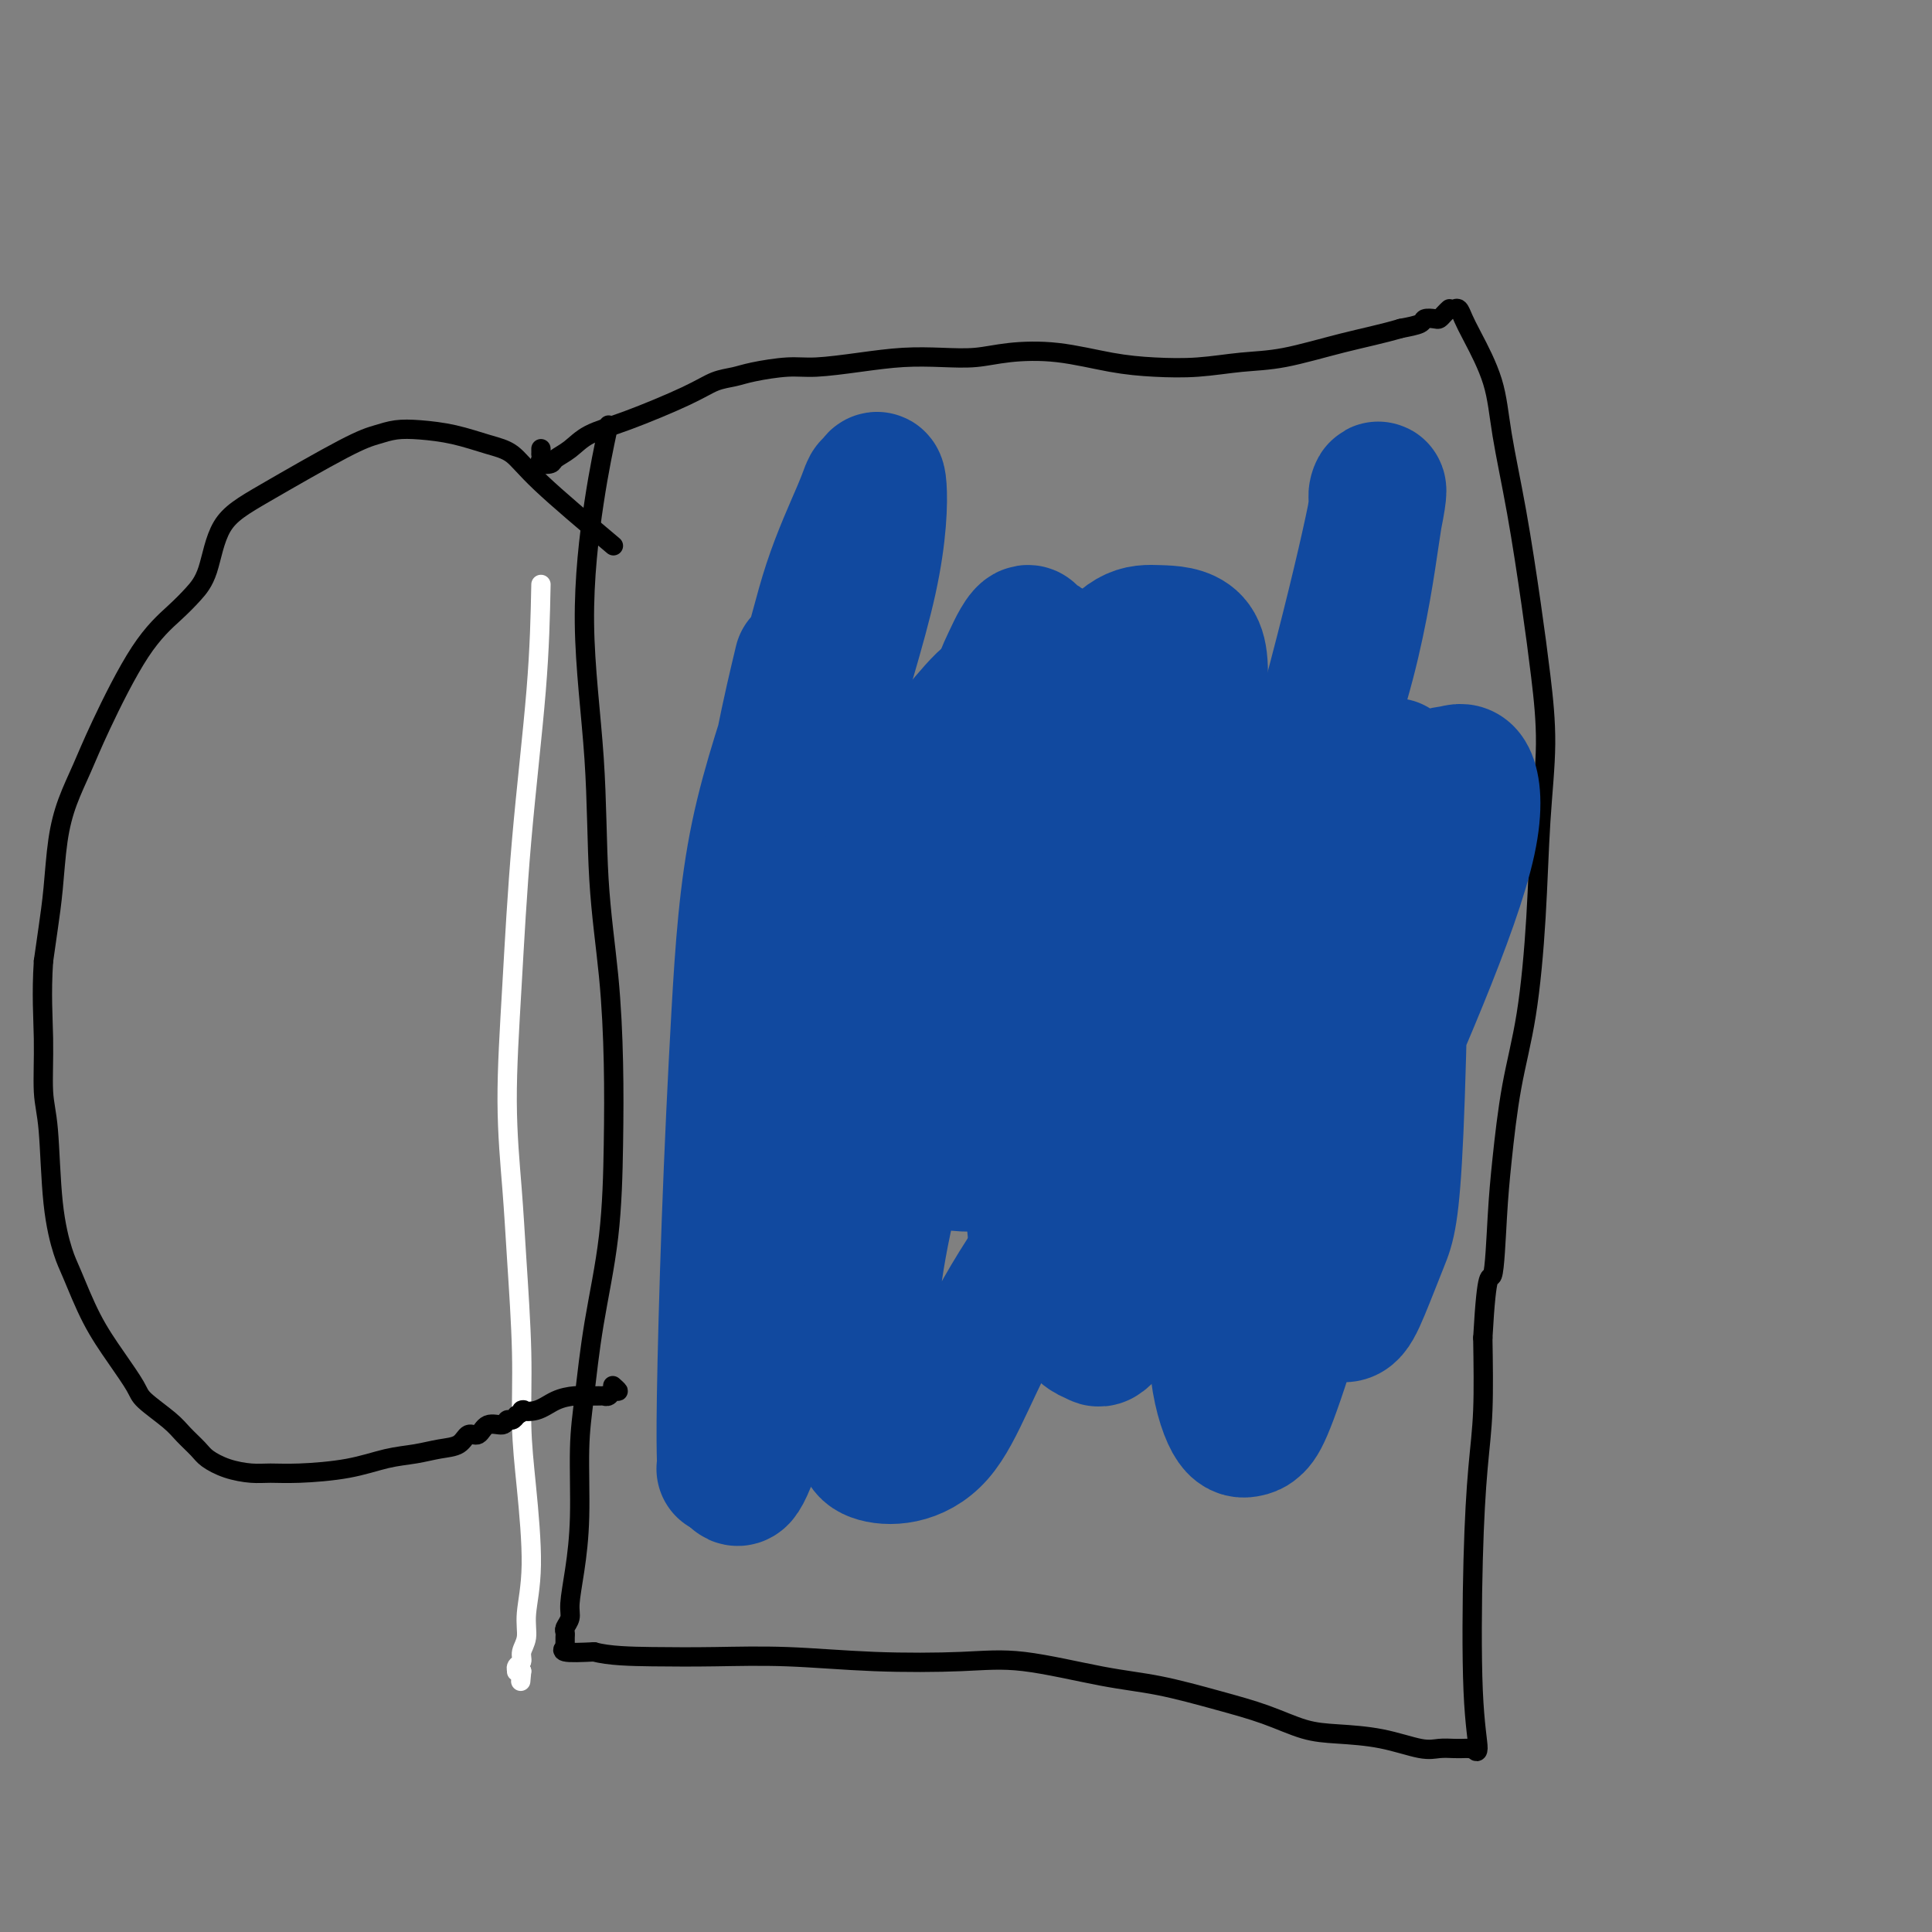 <svg viewBox='0 0 400 400' version='1.1' xmlns='http://www.w3.org/2000/svg' xmlns:xlink='http://www.w3.org/1999/xlink'><rect x="0" y="0" width="400" height="400" fill="#808080" stroke="none"/><g fill='none' stroke='#FFFFFF' stroke-width='4' stroke-linecap='round' stroke-linejoin='round'><path d='M112,121c-0.134,6.536 -0.267,13.071 -1,22c-0.733,8.929 -2.064,20.250 -3,31c-0.936,10.750 -1.476,20.928 -2,30c-0.524,9.072 -1.031,17.037 -1,24c0.031,6.963 0.599,12.923 1,18c0.401,5.077 0.634,9.271 1,15c0.366,5.729 0.865,12.993 1,19c0.135,6.007 -0.092,10.757 0,15c0.092,4.243 0.504,7.980 1,13c0.496,5.020 1.076,11.324 1,16c-0.076,4.676 -0.809,7.725 -1,10c-0.191,2.275 0.159,3.776 0,5c-0.159,1.224 -0.828,2.170 -1,3c-0.172,0.830 0.153,1.543 0,2c-0.153,0.457 -0.783,0.659 -1,1c-0.217,0.341 -0.020,0.823 0,1c0.020,0.177 -0.137,0.051 0,0c0.137,-0.051 0.569,-0.025 1,0'/><path d='M108,346c-0.333,3.667 -0.167,1.833 0,0'/></g>
<g fill='none' stroke='#000000' stroke-width='4' stroke-linecap='round' stroke-linejoin='round'><path d='M126,88c-0.985,4.613 -1.970,9.225 -3,16c-1.030,6.775 -2.104,15.711 -2,25c0.104,9.289 1.387,18.929 2,28c0.613,9.071 0.555,17.572 1,25c0.445,7.428 1.392,13.781 2,20c0.608,6.219 0.878,12.302 1,18c0.122,5.698 0.095,11.009 0,17c-0.095,5.991 -0.259,12.660 -1,19c-0.741,6.340 -2.058,12.349 -3,18c-0.942,5.651 -1.510,10.942 -2,15c-0.490,4.058 -0.901,6.883 -1,11c-0.099,4.117 0.113,9.527 0,14c-0.113,4.473 -0.552,8.011 -1,11c-0.448,2.989 -0.905,5.431 -1,7c-0.095,1.569 0.171,2.265 0,3c-0.171,0.735 -0.778,1.507 -1,2c-0.222,0.493 -0.058,0.705 0,1c0.058,0.295 0.011,0.671 0,1c-0.011,0.329 0.014,0.610 0,1c-0.014,0.390 -0.065,0.888 0,1c0.065,0.112 0.248,-0.162 0,0c-0.248,0.162 -0.928,0.761 0,1c0.928,0.239 3.464,0.120 6,0'/><path d='M123,342c3.041,0.841 7.643,0.944 12,1c4.357,0.056 8.470,0.065 13,0c4.530,-0.065 9.478,-0.204 15,0c5.522,0.204 11.619,0.749 18,1c6.381,0.251 13.046,0.206 18,0c4.954,-0.206 8.198,-0.572 13,0c4.802,0.572 11.160,2.083 16,3c4.840,0.917 8.160,1.240 12,2c3.840,0.760 8.201,1.957 12,3c3.799,1.043 7.037,1.933 10,3c2.963,1.067 5.650,2.310 8,3c2.350,0.690 4.362,0.826 7,1c2.638,0.174 5.901,0.386 9,1c3.099,0.614 6.034,1.628 8,2c1.966,0.372 2.962,0.100 4,0c1.038,-0.100 2.119,-0.028 3,0c0.881,0.028 1.561,0.014 2,0c0.439,-0.014 0.636,-0.026 1,0c0.364,0.026 0.896,0.091 1,0c0.104,-0.091 -0.218,-0.338 0,0c0.218,0.338 0.976,1.259 1,0c0.024,-1.259 -0.687,-4.699 -1,-12c-0.313,-7.301 -0.228,-18.462 0,-27c0.228,-8.538 0.600,-14.453 1,-19c0.400,-4.547 0.829,-7.728 1,-12c0.171,-4.272 0.086,-9.636 0,-15'/><path d='M307,277c0.867,-15.508 1.534,-11.779 2,-13c0.466,-1.221 0.730,-7.394 1,-12c0.270,-4.606 0.544,-7.646 1,-12c0.456,-4.354 1.093,-10.024 2,-15c0.907,-4.976 2.083,-9.259 3,-15c0.917,-5.741 1.575,-12.941 2,-20c0.425,-7.059 0.617,-13.976 1,-20c0.383,-6.024 0.958,-11.153 1,-16c0.042,-4.847 -0.448,-9.412 -1,-14c-0.552,-4.588 -1.166,-9.200 -2,-15c-0.834,-5.800 -1.887,-12.789 -3,-19c-1.113,-6.211 -2.287,-11.644 -3,-16c-0.713,-4.356 -0.964,-7.637 -2,-11c-1.036,-3.363 -2.856,-6.810 -4,-9c-1.144,-2.190 -1.613,-3.122 -2,-4c-0.387,-0.878 -0.691,-1.700 -1,-2c-0.309,-0.300 -0.622,-0.078 -1,0c-0.378,0.078 -0.823,0.010 -1,0c-0.177,-0.010 -0.088,0.036 0,0c0.088,-0.036 0.174,-0.154 0,0c-0.174,0.154 -0.608,0.580 -1,1c-0.392,0.420 -0.743,0.834 -1,1c-0.257,0.166 -0.419,0.086 -1,0c-0.581,-0.086 -1.579,-0.177 -2,0c-0.421,0.177 -0.263,0.622 -1,1c-0.737,0.378 -2.368,0.689 -4,1'/><path d='M290,68c-3.807,1.128 -7.824,1.949 -12,3c-4.176,1.051 -8.510,2.332 -12,3c-3.490,0.668 -6.138,0.722 -9,1c-2.862,0.278 -5.940,0.781 -9,1c-3.060,0.219 -6.101,0.153 -9,0c-2.899,-0.153 -5.655,-0.395 -9,-1c-3.345,-0.605 -7.280,-1.574 -11,-2c-3.720,-0.426 -7.226,-0.307 -10,0c-2.774,0.307 -4.818,0.804 -7,1c-2.182,0.196 -4.503,0.090 -7,0c-2.497,-0.090 -5.172,-0.165 -8,0c-2.828,0.165 -5.810,0.569 -9,1c-3.190,0.431 -6.590,0.888 -9,1c-2.410,0.112 -3.831,-0.121 -6,0c-2.169,0.121 -5.085,0.595 -7,1c-1.915,0.405 -2.830,0.740 -4,1c-1.170,0.260 -2.595,0.443 -4,1c-1.405,0.557 -2.790,1.487 -6,3c-3.210,1.513 -8.245,3.610 -12,5c-3.755,1.390 -6.229,2.072 -8,3c-1.771,0.928 -2.839,2.102 -4,3c-1.161,0.898 -2.416,1.518 -3,2c-0.584,0.482 -0.496,0.824 -1,1c-0.504,0.176 -1.599,0.187 -2,0c-0.401,-0.187 -0.107,-0.572 0,-1c0.107,-0.428 0.029,-0.899 0,-1c-0.029,-0.101 -0.008,0.169 0,0c0.008,-0.169 0.002,-0.776 0,-1c-0.002,-0.224 -0.001,-0.064 0,0c0.001,0.064 0.000,0.032 0,0'/><path d='M127,113c-5.768,-4.861 -11.536,-9.723 -15,-13c-3.464,-3.277 -4.625,-4.970 -6,-6c-1.375,-1.030 -2.965,-1.398 -5,-2c-2.035,-0.602 -4.516,-1.440 -7,-2c-2.484,-0.560 -4.973,-0.843 -7,-1c-2.027,-0.157 -3.593,-0.189 -5,0c-1.407,0.189 -2.655,0.598 -4,1c-1.345,0.402 -2.786,0.796 -7,3c-4.214,2.204 -11.202,6.219 -16,9c-4.798,2.781 -7.406,4.328 -9,7c-1.594,2.672 -2.173,6.470 -3,9c-0.827,2.530 -1.901,3.791 -3,5c-1.099,1.209 -2.223,2.365 -4,4c-1.777,1.635 -4.206,3.748 -7,8c-2.794,4.252 -5.953,10.641 -8,15c-2.047,4.359 -2.982,6.688 -4,9c-1.018,2.312 -2.118,4.609 -3,7c-0.882,2.391 -1.546,4.878 -2,8c-0.454,3.122 -0.699,6.879 -1,10c-0.301,3.121 -0.657,5.606 -1,8c-0.343,2.394 -0.671,4.697 -1,7'/><path d='M9,199c-0.450,6.899 -0.076,11.648 0,16c0.076,4.352 -0.147,8.309 0,11c0.147,2.691 0.663,4.118 1,8c0.337,3.882 0.494,10.220 1,15c0.506,4.780 1.362,8.001 2,10c0.638,1.999 1.060,2.774 2,5c0.940,2.226 2.398,5.901 4,9c1.602,3.099 3.348,5.620 5,8c1.652,2.380 3.209,4.619 4,6c0.791,1.381 0.815,1.903 2,3c1.185,1.097 3.530,2.770 5,4c1.470,1.230 2.066,2.018 3,3c0.934,0.982 2.205,2.158 3,3c0.795,0.842 1.113,1.351 2,2c0.887,0.649 2.342,1.440 4,2c1.658,0.560 3.520,0.889 5,1c1.480,0.111 2.579,0.002 4,0c1.421,-0.002 3.163,0.101 6,0c2.837,-0.101 6.770,-0.407 10,-1c3.230,-0.593 5.757,-1.473 8,-2c2.243,-0.527 4.201,-0.699 6,-1c1.799,-0.301 3.439,-0.729 5,-1c1.561,-0.271 3.042,-0.383 4,-1c0.958,-0.617 1.394,-1.739 2,-2c0.606,-0.261 1.381,0.337 2,0c0.619,-0.337 1.083,-1.610 2,-2c0.917,-0.390 2.287,0.102 3,0c0.713,-0.102 0.769,-0.797 1,-1c0.231,-0.203 0.637,0.085 1,0c0.363,-0.085 0.681,-0.542 1,-1'/><path d='M107,293c2.570,-1.338 0.996,-1.181 1,-1c0.004,0.181 1.587,0.388 3,0c1.413,-0.388 2.656,-1.372 4,-2c1.344,-0.628 2.790,-0.901 4,-1c1.210,-0.099 2.184,-0.026 3,0c0.816,0.026 1.475,0.003 2,0c0.525,-0.003 0.916,0.014 1,0c0.084,-0.014 -0.139,-0.060 0,0c0.139,0.060 0.639,0.226 1,0c0.361,-0.226 0.581,-0.844 1,-1c0.419,-0.156 1.036,0.150 1,0c-0.036,-0.150 -0.725,-0.757 -1,-1c-0.275,-0.243 -0.138,-0.121 0,0'/></g>
<g fill='none' stroke='#11499F' stroke-width='28' stroke-linecap='round' stroke-linejoin='round'><path d='M166,137c-1.187,4.954 -2.374,9.908 -4,18c-1.626,8.092 -3.690,19.323 -5,30c-1.310,10.677 -1.866,20.801 -2,32c-0.134,11.199 0.153,23.473 0,31c-0.153,7.527 -0.748,10.307 -1,16c-0.252,5.693 -0.162,14.300 0,20c0.162,5.700 0.397,8.495 0,11c-0.397,2.505 -1.427,4.722 -2,6c-0.573,1.278 -0.690,1.616 -1,2c-0.310,0.384 -0.813,0.812 -1,1c-0.187,0.188 -0.059,0.134 0,0c0.059,-0.134 0.047,-0.350 0,-2c-0.047,-1.650 -0.131,-4.736 0,-13c0.131,-8.264 0.475,-21.707 1,-36c0.525,-14.293 1.229,-29.436 2,-43c0.771,-13.564 1.607,-25.551 4,-37c2.393,-11.449 6.343,-22.362 9,-31c2.657,-8.638 4.022,-15.002 6,-21c1.978,-5.998 4.569,-11.629 6,-15c1.431,-3.371 1.703,-4.480 2,-5c0.297,-0.520 0.621,-0.451 1,-1c0.379,-0.549 0.814,-1.716 1,1c0.186,2.716 0.123,9.316 -2,19c-2.123,9.684 -6.306,22.451 -10,36c-3.694,13.549 -6.897,27.879 -9,41c-2.103,13.121 -3.105,25.033 -4,37c-0.895,11.967 -1.684,23.991 -2,33c-0.316,9.009 -0.158,15.005 0,21'/><path d='M155,288c-1.112,16.274 -0.893,11.460 -1,11c-0.107,-0.460 -0.540,3.436 -1,5c-0.460,1.564 -0.947,0.798 -1,1c-0.053,0.202 0.328,1.373 1,1c0.672,-0.373 1.635,-2.288 4,-9c2.365,-6.712 6.132,-18.220 10,-29c3.868,-10.780 7.837,-20.830 13,-35c5.163,-14.170 11.519,-32.458 16,-48c4.481,-15.542 7.085,-28.338 9,-36c1.915,-7.662 3.140,-10.192 4,-12c0.860,-1.808 1.355,-2.896 2,-4c0.645,-1.104 1.439,-2.225 2,-2c0.561,0.225 0.887,1.796 2,2c1.113,0.204 3.012,-0.958 3,18c-0.012,18.958 -1.934,58.035 -3,79c-1.066,20.965 -1.277,23.817 0,28c1.277,4.183 4.042,9.697 6,13c1.958,3.303 3.111,4.396 4,5c0.889,0.604 1.516,0.718 2,1c0.484,0.282 0.824,0.730 3,-2c2.176,-2.730 6.187,-8.639 10,-17c3.813,-8.361 7.428,-19.175 12,-34c4.572,-14.825 10.099,-33.662 15,-49c4.901,-15.338 9.174,-27.176 12,-38c2.826,-10.824 4.205,-20.632 5,-26c0.795,-5.368 1.006,-6.295 1,-7c-0.006,-0.705 -0.228,-1.189 0,-2c0.228,-0.811 0.908,-1.949 0,3c-0.908,4.949 -3.402,15.985 -7,30c-3.598,14.015 -8.299,31.007 -13,48'/><path d='M265,183c-4.601,21.603 -6.104,36.112 -7,50c-0.896,13.888 -1.184,27.155 -1,36c0.184,8.845 0.839,13.268 1,16c0.161,2.732 -0.174,3.773 0,4c0.174,0.227 0.855,-0.358 1,-1c0.145,-0.642 -0.245,-1.339 1,-7c1.245,-5.661 4.127,-16.286 6,-27c1.873,-10.714 2.738,-21.519 5,-35c2.262,-13.481 5.921,-29.640 8,-39c2.079,-9.360 2.579,-11.921 3,-14c0.421,-2.079 0.762,-3.675 1,-5c0.238,-1.325 0.371,-2.380 1,-2c0.629,0.380 1.753,2.193 3,1c1.247,-1.193 2.616,-5.394 3,9c0.384,14.394 -0.219,47.383 -1,65c-0.781,17.617 -1.742,19.864 -3,23c-1.258,3.136 -2.812,7.163 -4,10c-1.188,2.837 -2.009,4.485 -3,5c-0.991,0.515 -2.151,-0.103 -4,-2c-1.849,-1.897 -4.385,-5.072 -6,-10c-1.615,-4.928 -2.308,-11.608 -2,-21c0.308,-9.392 1.618,-21.496 5,-33c3.382,-11.504 8.835,-22.406 13,-29c4.165,-6.594 7.042,-8.878 9,-11c1.958,-2.122 2.997,-4.083 4,-5c1.003,-0.917 1.970,-0.790 3,-1c1.030,-0.210 2.121,-0.757 3,1c0.879,1.757 1.544,5.819 0,13c-1.544,7.181 -5.298,17.480 -10,29c-4.702,11.520 -10.351,24.260 -16,37'/><path d='M278,240c-5.739,15.945 -7.087,22.809 -9,30c-1.913,7.191 -4.391,14.709 -6,19c-1.609,4.291 -2.349,5.355 -3,6c-0.651,0.645 -1.211,0.872 -2,1c-0.789,0.128 -1.806,0.156 -3,-2c-1.194,-2.156 -2.566,-6.496 -3,-12c-0.434,-5.504 0.069,-12.171 1,-21c0.931,-8.829 2.291,-19.818 5,-31c2.709,-11.182 6.767,-22.555 9,-30c2.233,-7.445 2.642,-10.962 3,-13c0.358,-2.038 0.664,-2.599 1,-3c0.336,-0.401 0.701,-0.643 1,-1c0.299,-0.357 0.532,-0.828 -1,1c-1.532,1.828 -4.828,5.954 -10,13c-5.172,7.046 -12.220,17.012 -22,30c-9.780,12.988 -22.293,28.998 -30,42c-7.707,13.002 -10.608,22.997 -15,28c-4.392,5.003 -10.275,5.016 -13,4c-2.725,-1.016 -2.293,-3.060 -2,-10c0.293,-6.940 0.447,-18.778 3,-33c2.553,-14.222 7.505,-30.830 13,-47c5.495,-16.170 11.531,-31.901 17,-44c5.469,-12.099 10.369,-20.565 14,-26c3.631,-5.435 5.992,-7.838 8,-9c2.008,-1.162 3.662,-1.083 6,-1c2.338,0.083 5.358,0.169 7,2c1.642,1.831 1.904,5.408 1,14c-0.904,8.592 -2.974,22.198 -6,35c-3.026,12.802 -7.007,24.801 -11,33c-3.993,8.199 -7.996,12.600 -12,17'/><path d='M219,232c-3.793,4.079 -7.276,5.776 -10,7c-2.724,1.224 -4.689,1.974 -8,2c-3.311,0.026 -7.968,-0.673 -12,-3c-4.032,-2.327 -7.441,-6.281 -9,-13c-1.559,-6.719 -1.269,-16.202 0,-26c1.269,-9.798 3.519,-19.910 6,-27c2.481,-7.090 5.195,-11.159 8,-15c2.805,-3.841 5.700,-7.453 8,-10c2.300,-2.547 4.004,-4.028 7,-5c2.996,-0.972 7.283,-1.434 12,0c4.717,1.434 9.863,4.766 13,8c3.137,3.234 4.265,6.371 5,10c0.735,3.629 1.076,7.751 1,13c-0.076,5.249 -0.567,11.626 -1,14c-0.433,2.374 -0.806,0.745 -2,-1c-1.194,-1.745 -3.210,-3.606 -5,-7c-1.790,-3.394 -3.356,-8.322 -5,-13c-1.644,-4.678 -3.366,-9.106 -4,-11c-0.634,-1.894 -0.181,-1.256 0,-1c0.181,0.256 0.091,0.128 0,0'/></g>
</svg>